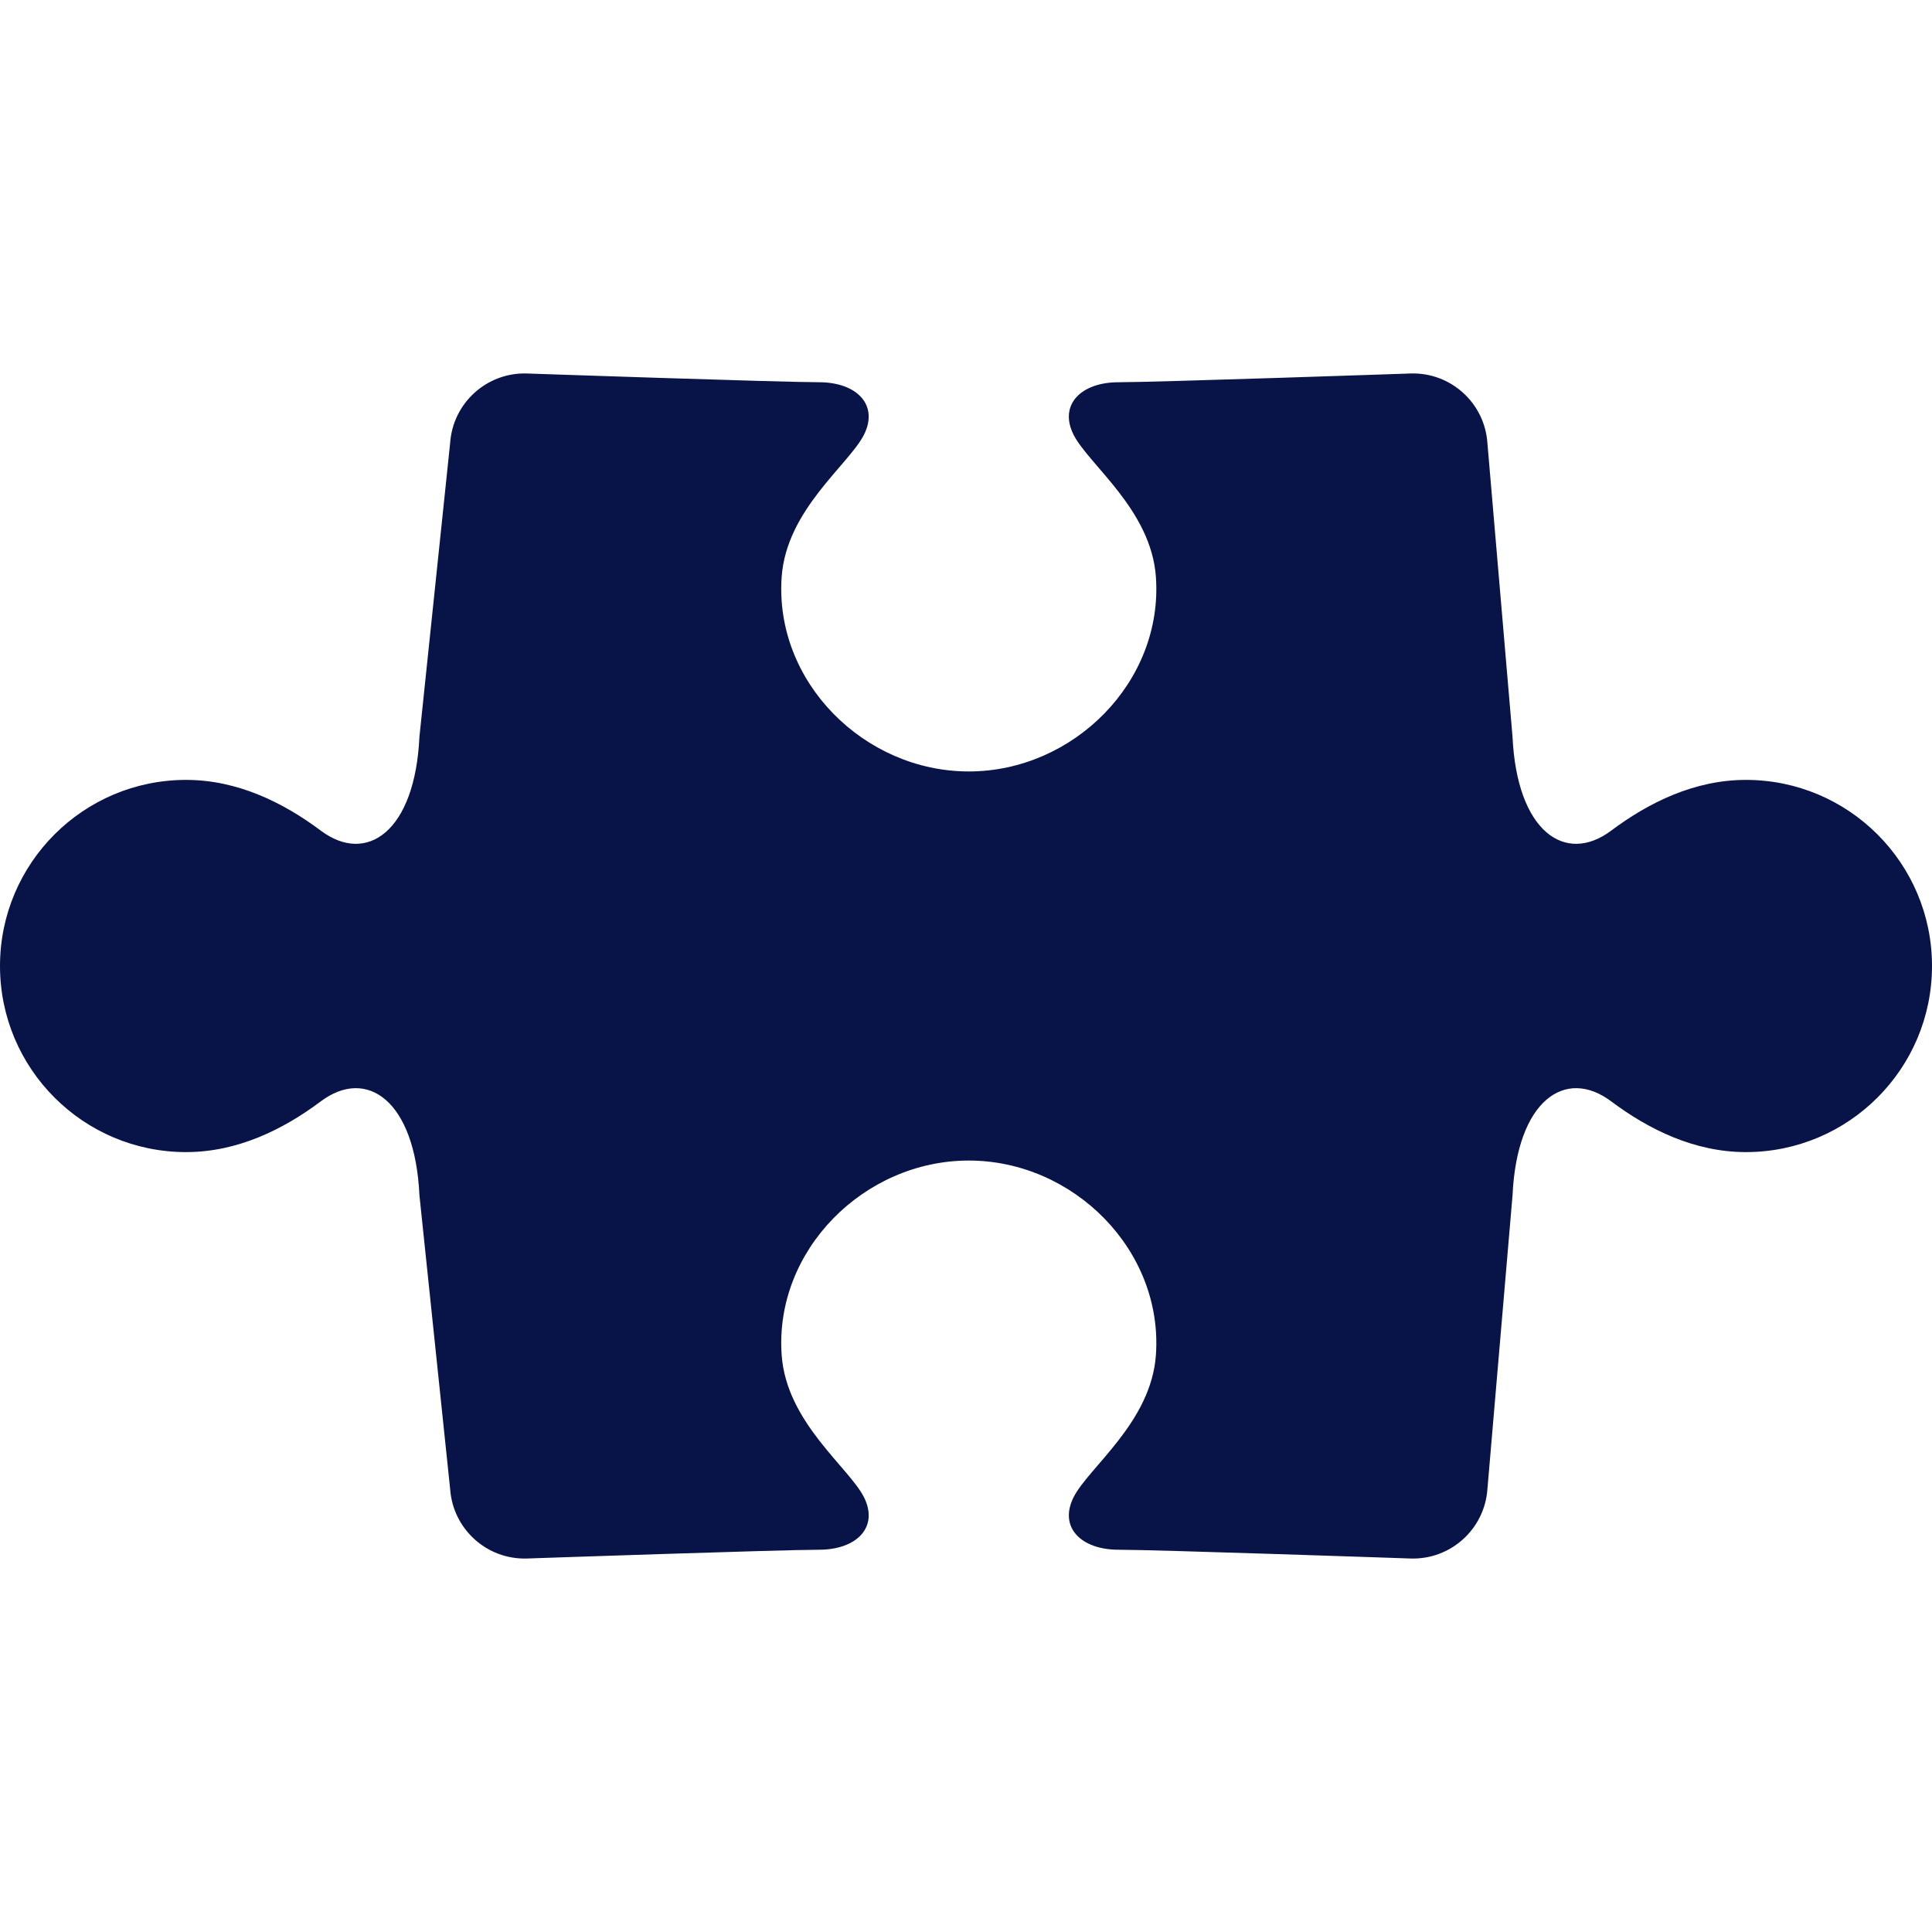 <svg width="86" height="86" viewBox="0 0 86 86" fill="none" xmlns="http://www.w3.org/2000/svg">
<g clip-path="url(#clip0_2393_4572)">
<path d="M77.716 34.716C75.43 34.716 73.396 35.72 71.722 36.972C69.678 38.507 67.523 37.021 67.327 32.789L66.209 19.714C66.085 17.935 64.579 16.572 62.798 16.625C62.798 16.625 51.454 17.015 49.788 17.015C48.122 17.015 47.12 18.015 47.787 19.348C48.456 20.681 51.239 22.686 51.453 25.677C51.786 30.341 47.787 34.34 43.124 34.34C38.46 34.34 34.462 30.341 34.795 25.677C35.008 22.686 37.792 20.681 38.46 19.348C39.127 18.015 38.126 17.015 36.459 17.015C34.794 17.015 23.449 16.625 23.449 16.625C21.669 16.572 20.162 17.935 20.038 19.714L18.671 32.789C18.476 37.021 16.32 38.507 14.276 36.972C12.602 35.72 10.568 34.716 8.283 34.716C3.71 34.716 0 38.426 0 43C0 47.574 3.71 51.284 8.283 51.284C10.569 51.284 12.603 50.28 14.276 49.028C16.32 47.492 18.476 48.979 18.671 53.211L20.038 66.286C20.163 68.065 21.669 69.428 23.45 69.375C23.45 69.375 34.794 68.984 36.46 68.984C38.126 68.984 39.127 67.985 38.461 66.651C37.792 65.319 35.009 63.314 34.795 60.322C34.462 55.659 38.461 51.66 43.124 51.66C47.787 51.66 51.786 55.659 51.453 60.322C51.24 63.314 48.456 65.319 47.787 66.651C47.121 67.985 48.122 68.984 49.788 68.984C51.454 68.984 62.798 69.375 62.798 69.375C64.579 69.428 66.086 68.065 66.21 66.286L67.328 53.211C67.523 48.979 69.679 47.492 71.723 49.028C73.397 50.28 75.431 51.284 77.716 51.284C82.29 51.284 86 47.574 86 43C86 38.426 82.29 34.716 77.716 34.716Z" fill="#081448"/>
</g>
<defs>
<clipPath id="clip0_2393_4572">
<rect width="86" height="86" fill="white"/>
</clipPath>
</defs>
</svg>
